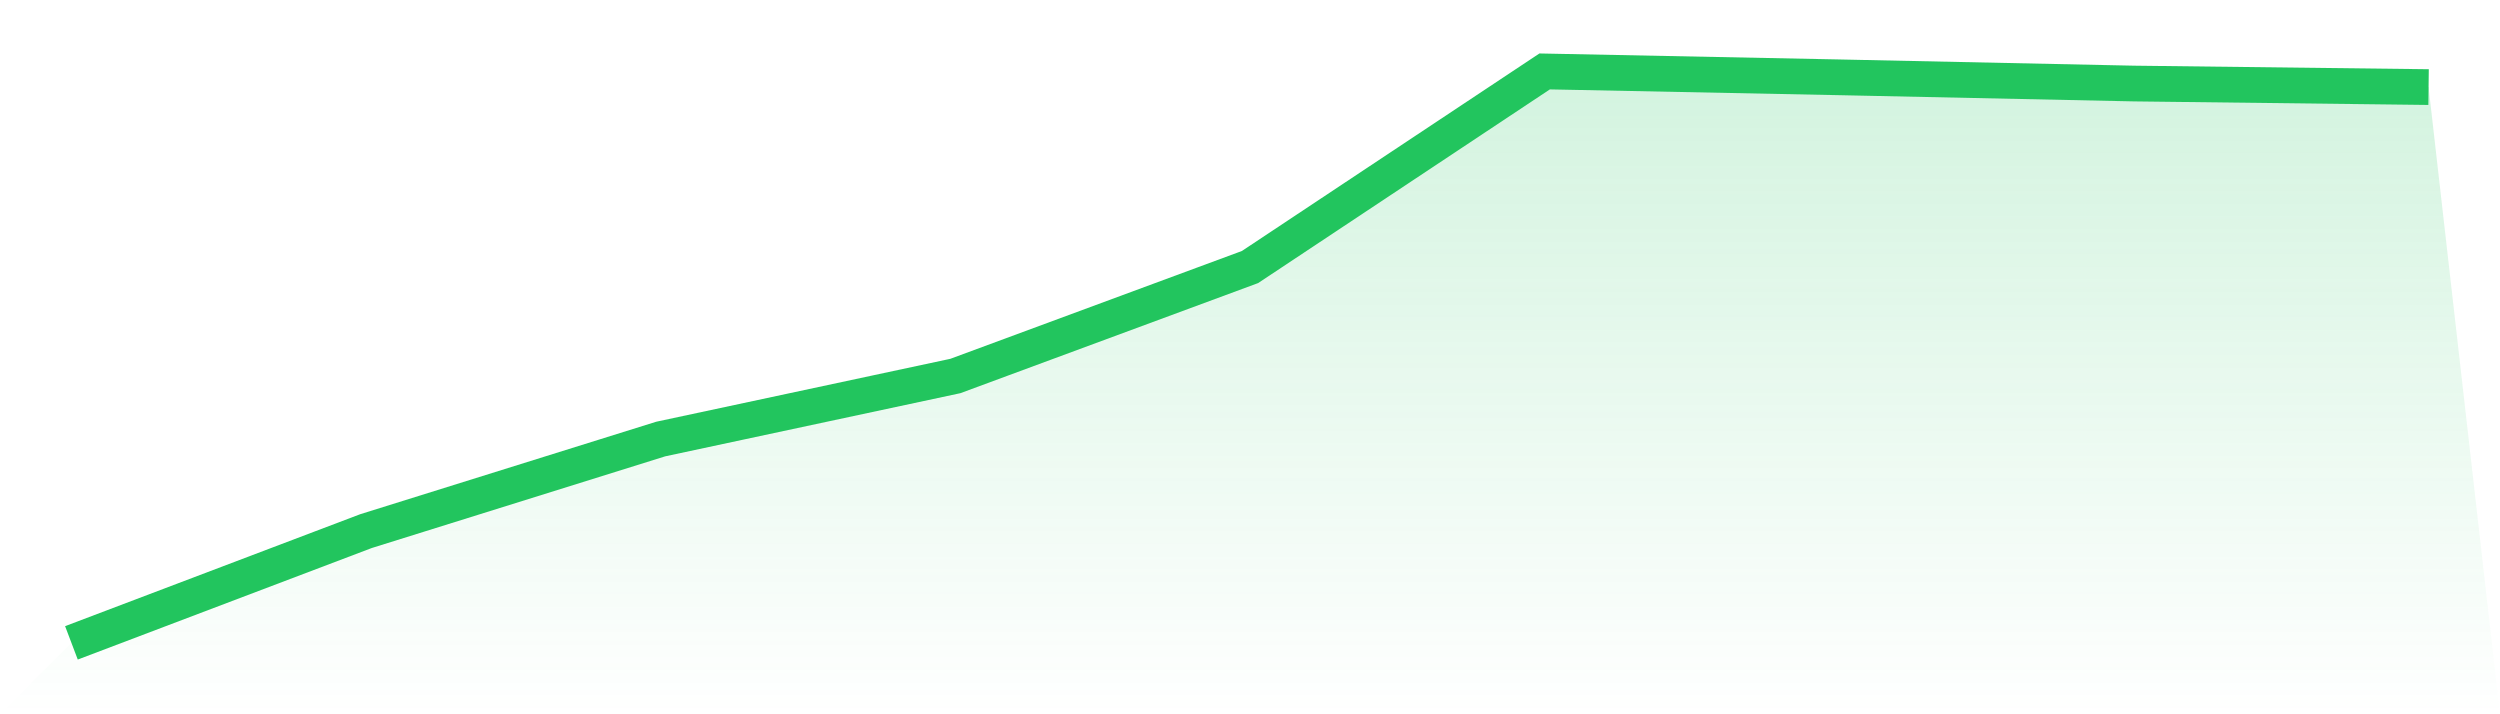<svg viewBox="0 0 140 40" xmlns="http://www.w3.org/2000/svg">
<defs>
<linearGradient id="gradient" x1="0" x2="0" y1="0" y2="1">
<stop offset="0%" stop-color="#22c55e" stop-opacity="0.2"/>
<stop offset="100%" stop-color="#22c55e" stop-opacity="0"/>
</linearGradient>
</defs>
<path d="M4,36 L4,36 L20.5,29.741 L37,24.586 L53.5,21.056 L70,14.954 L86.5,4 L103,4.33 L119.5,4.678 L136,4.877 L140,40 L0,40 z" fill="url(#gradient)"/>
<path d="M4,36 L4,36 L20.5,29.741 L37,24.586 L53.5,21.056 L70,14.954 L86.5,4 L103,4.33 L119.5,4.678 L136,4.877" fill="none" stroke="#22c55e" stroke-width="2"/>
</svg>